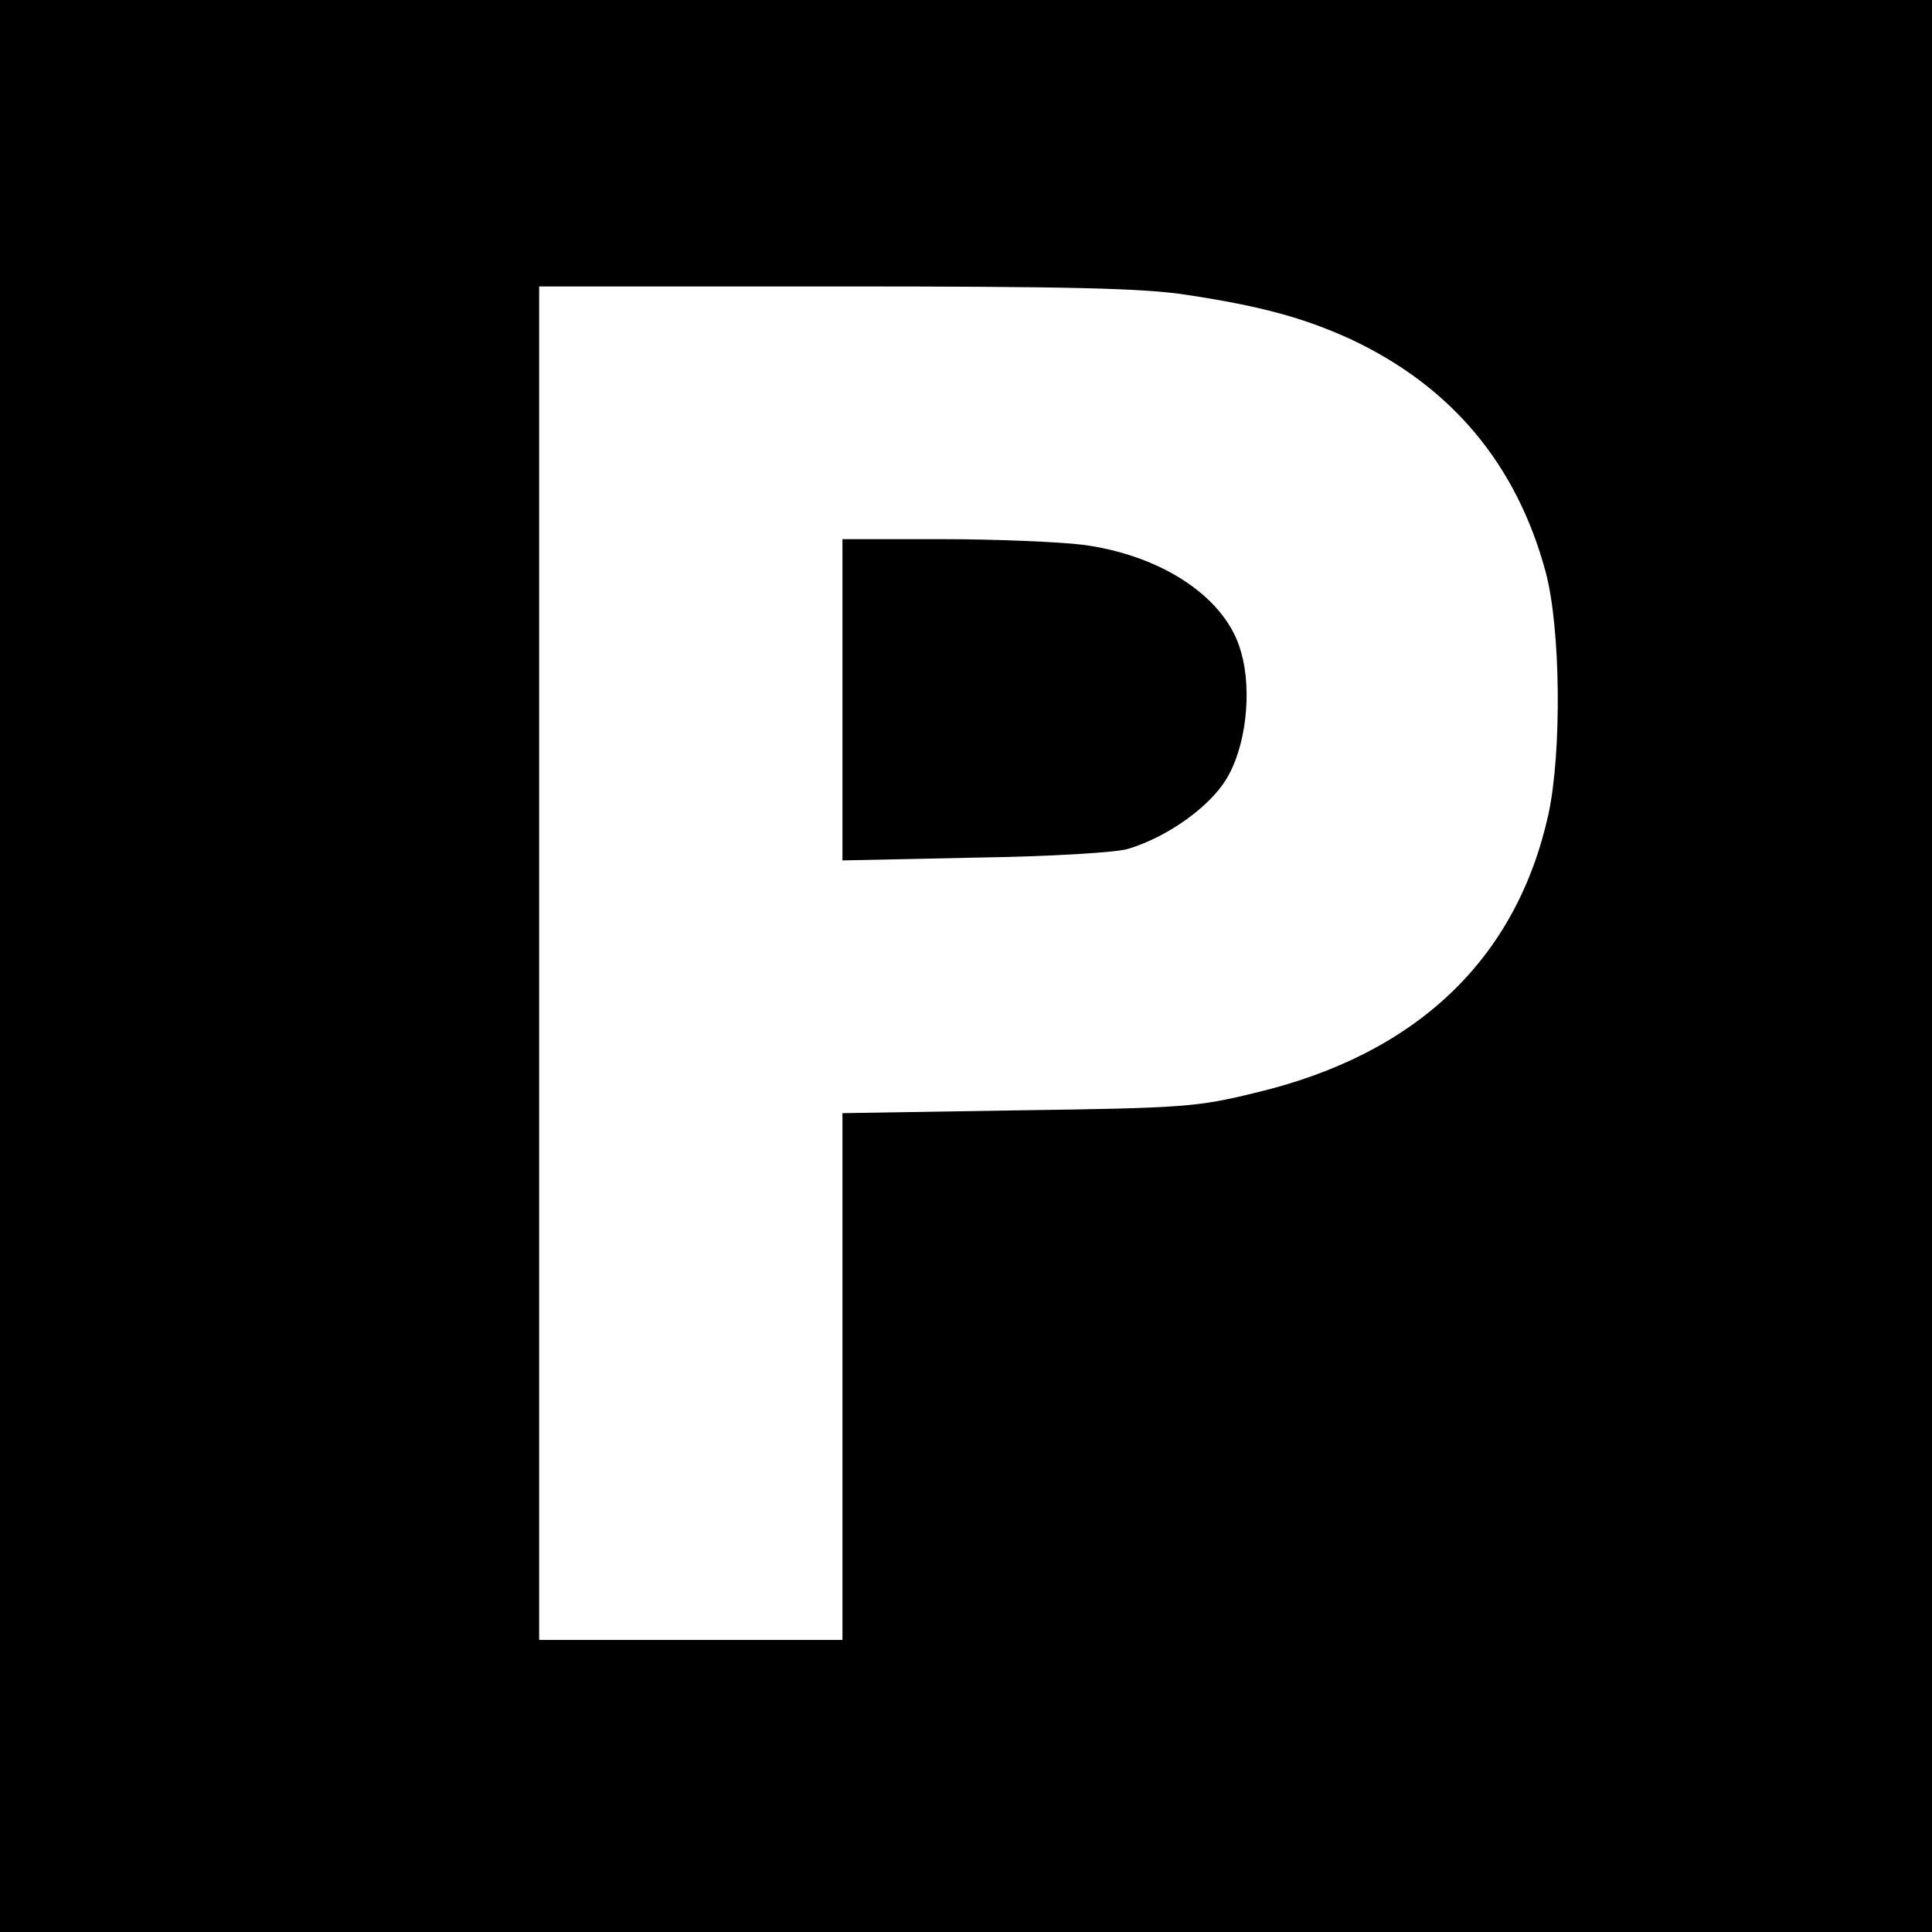 <?xml version="1.0" encoding="UTF-8" standalone="no"?> <svg xmlns="http://www.w3.org/2000/svg" version="1.0" width="344pt" height="344pt" viewBox="0 0 344 344" preserveAspectRatio="xMidYMid meet"><g transform="translate(0,344) scale(0.1,-0.1)" fill="#000000" stroke="none"><path d="M0 1720 l0 -1720 1720 0 1720 0 0 1720 0 1720 -1720 0 -1720 0 0 -1720z m2113 1195 c132 -20 209 -41 292 -79 179 -84 295 -222 347 -414 27 -100 29 -321 5 -432 -57 -258 -235 -428 -523 -496 -102 -25 -128 -27 -421 -31 l-313 -5 0 -469 0 -469 -270 0 -270 0 0 1205 0 1205 528 0 c413 0 548 -3 625 -15z"></path><path d="M1500 2194 l0 -286 238 5 c132 2 253 9 272 16 69 21 143 74 173 123 35 56 47 156 27 226 -25 96 -139 173 -282 192 -40 5 -153 10 -250 10 l-178 0 0 -286z"></path></g></svg> 